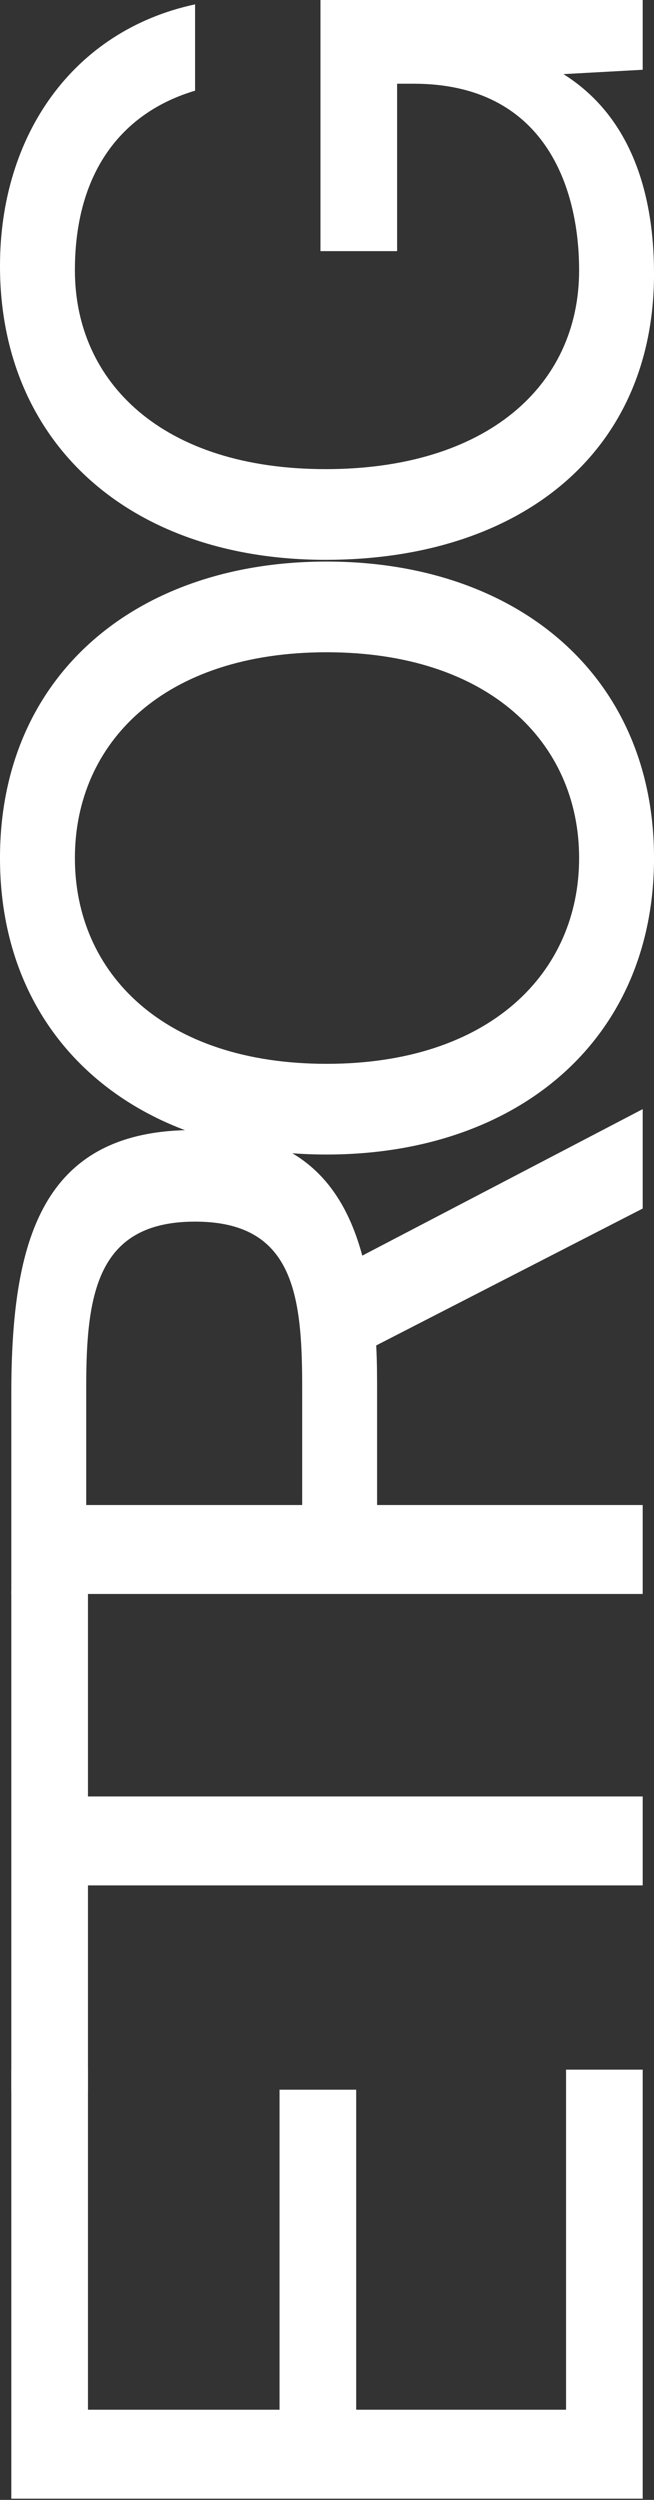 <svg width="493" height="1882" viewBox="0 0 493 1882" fill="none" xmlns="http://www.w3.org/2000/svg">
<rect x="0" y="0" width="493" height="1882" fill="#333333" stroke="none"/>
<path d="M484.475 1881.07L8.534 1881.07L8.534 1558.09L66.303 1558.09L66.303 1814.11L210.727 1814.11L210.727 1573.19L268.496 1573.19L268.496 1814.11L426.705 1814.11L426.705 1558.09L484.475 1558.09L484.475 1881.07Z" fill="white"/>
<path d="M484.475 1419.39L66.303 1419.39L66.303 1574.32L8.534 1574.32L8.534 1197.5L66.303 1197.5L66.303 1352.43L484.475 1352.43L484.475 1419.39Z" fill="white"/>
<path d="M484.475 909.827L283.595 1012.89C284.251 1025.37 284.251 1036.53 284.251 1049L284.251 1133.03L484.475 1133.03L484.475 1199.99L8.534 1199.99L8.534 1049C8.534 933.459 31.511 850.744 145.736 850.744C221.23 850.744 257.336 886.85 273.091 945.276L484.475 834.989L484.475 909.827ZM64.99 1043.75L64.99 1133.03L227.795 1133.03L227.795 1043.75C227.795 973.504 220.574 919.674 147.049 919.674C73.525 919.674 64.99 973.504 64.99 1043.75Z" fill="white"/>
<path d="M246.176 800.888C368.936 800.888 436.552 732.615 436.552 645.961C436.552 559.307 368.936 491.035 246.176 491.035C123.416 491.035 56.456 559.307 56.456 645.961C56.456 732.615 123.416 800.888 246.176 800.888ZM246.176 422.762C389.943 422.762 493.009 508.759 493.009 645.961C493.009 783.164 389.943 869.161 246.176 869.161C102.409 869.161 -4.79912e-05 783.164 -5.39885e-05 645.961C-5.99858e-05 508.759 102.409 422.762 246.176 422.762Z" fill="white"/>
<path d="M-7.34723e-05 200.224C-7.77766e-05 101.753 55.143 22.977 147.049 3.282L147.049 68.273C93.875 84.028 56.456 127.355 56.456 203.506C56.456 287.534 122.103 353.181 245.52 353.181C366.31 353.181 436.552 290.816 436.552 203.506C436.552 140.485 410.294 63.021 311.823 63.021L299.35 63.021L299.35 189.063L241.581 189.063L241.581 0L484.475 0L484.475 52.518L424.736 55.8C473.971 86.654 493.009 142.454 493.009 206.132C493.009 342.677 389.943 421.454 245.52 421.454C98.471 421.454 -6.76185e-05 334.143 -7.34723e-05 200.224Z" fill="white"/>
</svg>
